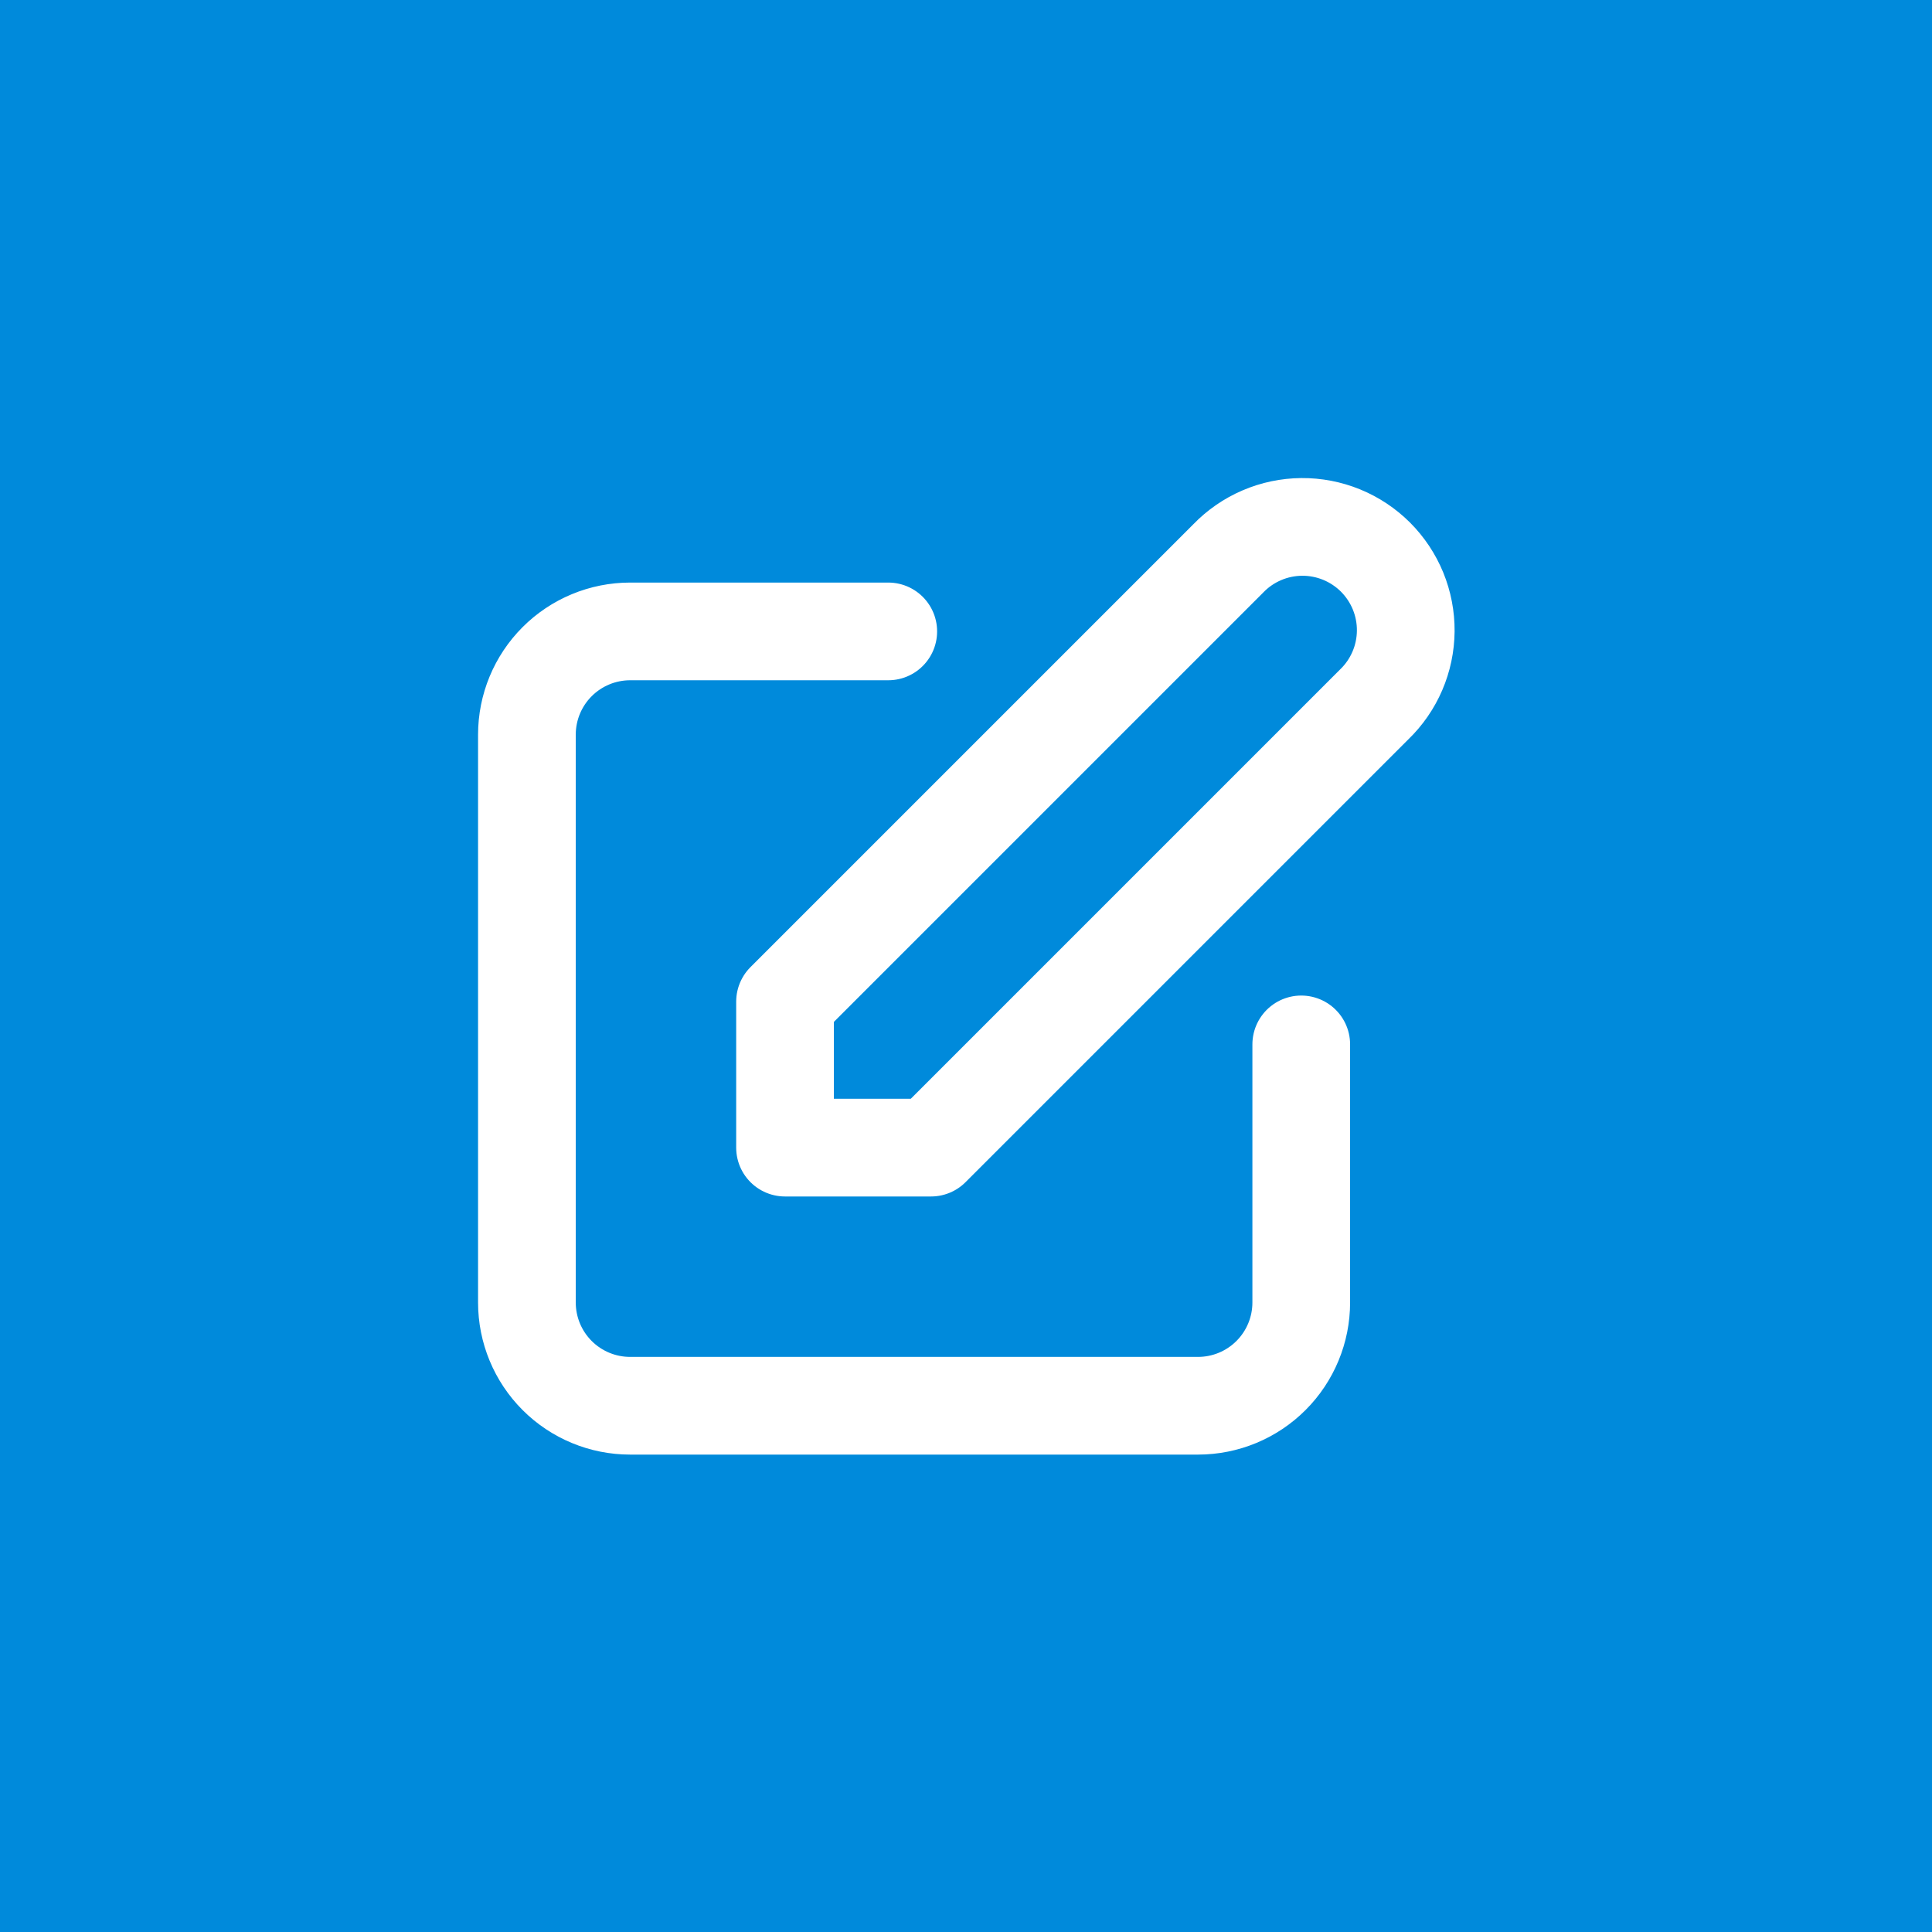 <svg xmlns="http://www.w3.org/2000/svg" width="88" height="88" viewBox="0 0 88 88" fill="none"><rect width="88" height="88" fill="#008ADB"></rect><path d="M40.459 28.76H28.703C27.455 28.76 26.259 29.256 25.377 30.138C24.495 31.02 24 32.216 24 33.463V59.327C24 60.575 24.495 61.771 25.377 62.653C26.259 63.535 27.455 64.03 28.703 64.03H54.567C55.814 64.03 57.01 63.535 57.892 62.653C58.774 61.771 59.27 60.575 59.27 59.327V47.571M55.945 25.436C56.379 24.986 56.898 24.628 57.471 24.382C58.045 24.135 58.662 24.006 59.286 24C59.911 23.995 60.53 24.114 61.108 24.35C61.686 24.587 62.211 24.936 62.653 25.377C63.094 25.819 63.443 26.344 63.68 26.922C63.916 27.5 64.035 28.119 64.03 28.744C64.024 29.368 63.895 29.985 63.648 30.559C63.402 31.132 63.044 31.651 62.594 32.085L42.406 52.273H35.757V45.624L55.945 25.436Z" stroke="white" stroke-width="4.45" stroke-linecap="round" stroke-linejoin="round"></path></svg>